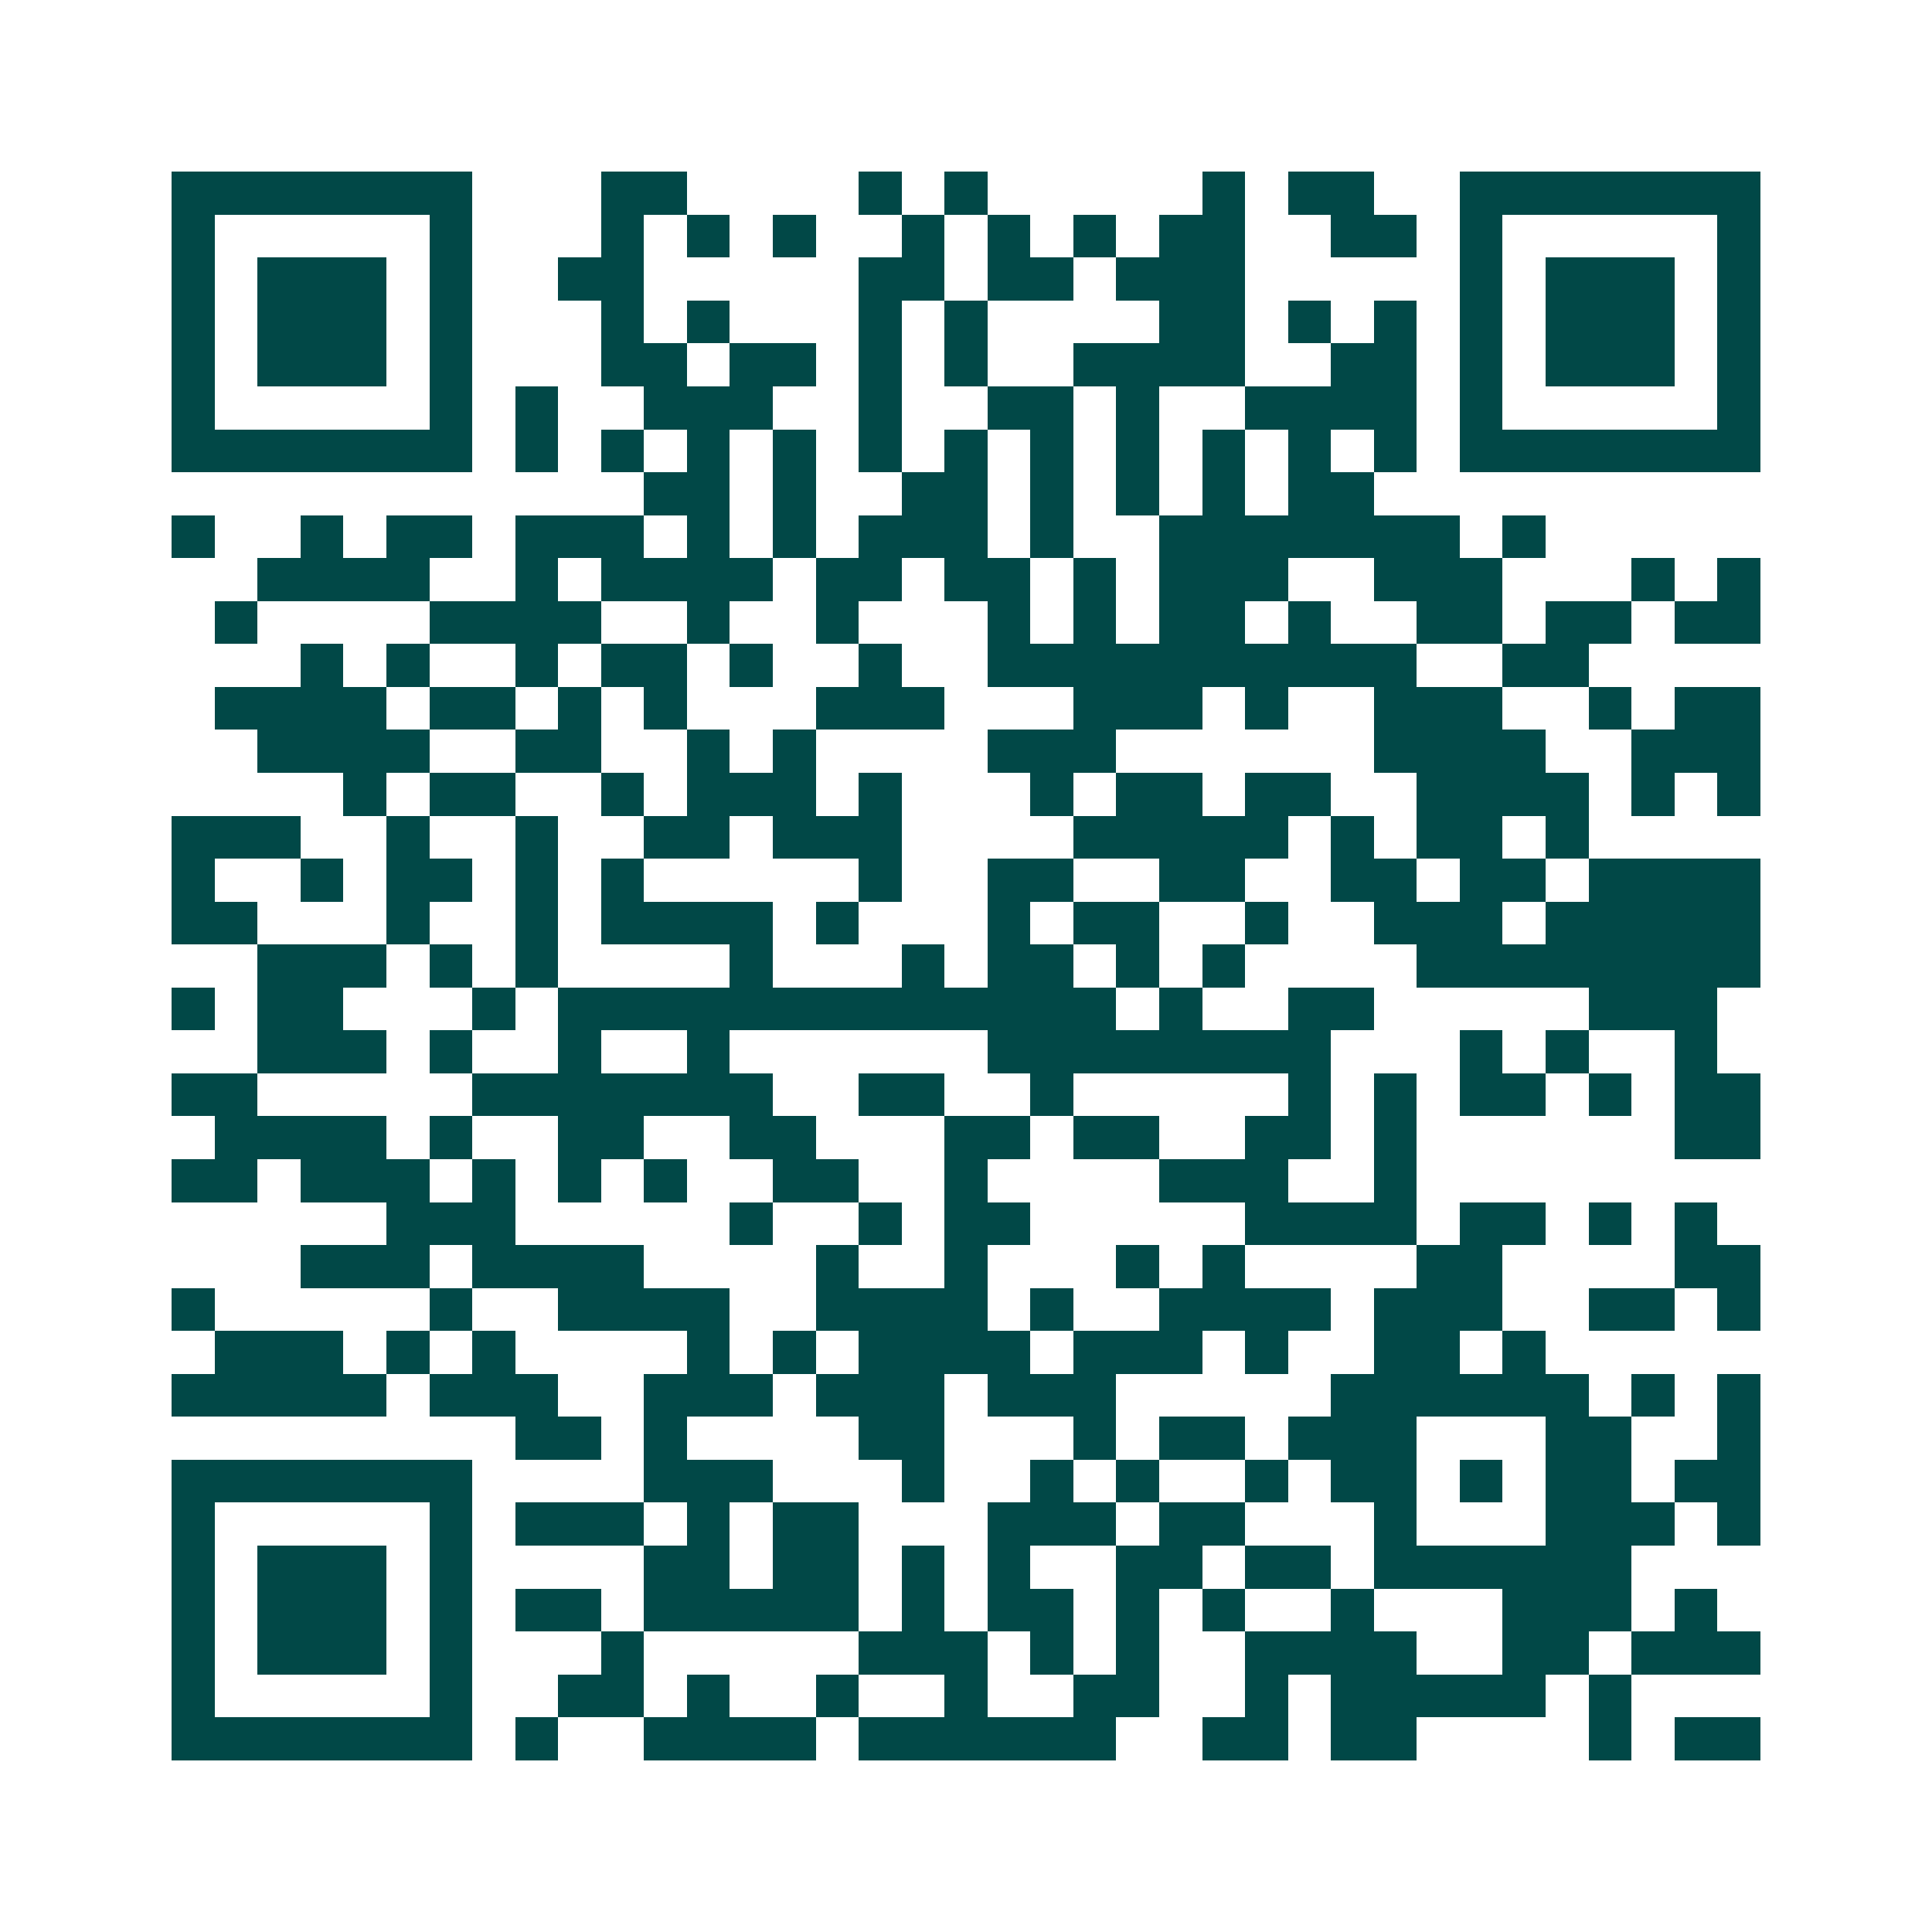 <svg xmlns="http://www.w3.org/2000/svg" width="200" height="200" viewBox="0 0 45 45" shape-rendering="crispEdges"><path fill="#ffffff" d="M0 0h45v45H0z"/><path stroke="#014847" d="M4 4.5h7m3 0h2m4 0h1m1 0h1m5 0h1m1 0h2m2 0h7M4 5.5h1m5 0h1m3 0h1m1 0h1m1 0h1m2 0h1m1 0h1m1 0h1m1 0h2m2 0h2m1 0h1m5 0h1M4 6.5h1m1 0h3m1 0h1m2 0h2m5 0h2m1 0h2m1 0h3m5 0h1m1 0h3m1 0h1M4 7.5h1m1 0h3m1 0h1m3 0h1m1 0h1m3 0h1m1 0h1m4 0h2m1 0h1m1 0h1m1 0h1m1 0h3m1 0h1M4 8.5h1m1 0h3m1 0h1m3 0h2m1 0h2m1 0h1m1 0h1m2 0h4m2 0h2m1 0h1m1 0h3m1 0h1M4 9.5h1m5 0h1m1 0h1m2 0h3m2 0h1m2 0h2m1 0h1m2 0h4m1 0h1m5 0h1M4 10.5h7m1 0h1m1 0h1m1 0h1m1 0h1m1 0h1m1 0h1m1 0h1m1 0h1m1 0h1m1 0h1m1 0h1m1 0h7M15 11.5h2m1 0h1m2 0h2m1 0h1m1 0h1m1 0h1m1 0h2M4 12.5h1m2 0h1m1 0h2m1 0h3m1 0h1m1 0h1m1 0h3m1 0h1m2 0h7m1 0h1M6 13.5h4m2 0h1m1 0h4m1 0h2m1 0h2m1 0h1m1 0h3m2 0h3m3 0h1m1 0h1M5 14.5h1m4 0h4m2 0h1m2 0h1m3 0h1m1 0h1m1 0h2m1 0h1m2 0h2m1 0h2m1 0h2M7 15.5h1m1 0h1m2 0h1m1 0h2m1 0h1m2 0h1m2 0h10m2 0h2M5 16.5h4m1 0h2m1 0h1m1 0h1m3 0h3m3 0h3m1 0h1m2 0h3m2 0h1m1 0h2M6 17.5h4m2 0h2m2 0h1m1 0h1m4 0h3m6 0h4m2 0h3M8 18.5h1m1 0h2m2 0h1m1 0h3m1 0h1m3 0h1m1 0h2m1 0h2m2 0h4m1 0h1m1 0h1M4 19.5h3m2 0h1m2 0h1m2 0h2m1 0h3m4 0h5m1 0h1m1 0h2m1 0h1M4 20.5h1m2 0h1m1 0h2m1 0h1m1 0h1m5 0h1m2 0h2m2 0h2m2 0h2m1 0h2m1 0h4M4 21.5h2m3 0h1m2 0h1m1 0h4m1 0h1m3 0h1m1 0h2m2 0h1m2 0h3m1 0h5M6 22.5h3m1 0h1m1 0h1m4 0h1m3 0h1m1 0h2m1 0h1m1 0h1m4 0h8M4 23.5h1m1 0h2m3 0h1m1 0h13m1 0h1m2 0h2m5 0h3M6 24.5h3m1 0h1m2 0h1m2 0h1m6 0h8m3 0h1m1 0h1m2 0h1M4 25.5h2m5 0h7m2 0h2m2 0h1m5 0h1m1 0h1m1 0h2m1 0h1m1 0h2M5 26.5h4m1 0h1m2 0h2m2 0h2m3 0h2m1 0h2m2 0h2m1 0h1m6 0h2M4 27.5h2m1 0h3m1 0h1m1 0h1m1 0h1m2 0h2m2 0h1m4 0h3m2 0h1M9 28.5h3m5 0h1m2 0h1m1 0h2m5 0h4m1 0h2m1 0h1m1 0h1M7 29.5h3m1 0h4m4 0h1m2 0h1m3 0h1m1 0h1m4 0h2m4 0h2M4 30.5h1m5 0h1m2 0h4m2 0h4m1 0h1m2 0h4m1 0h3m2 0h2m1 0h1M5 31.5h3m1 0h1m1 0h1m4 0h1m1 0h1m1 0h4m1 0h3m1 0h1m2 0h2m1 0h1M4 32.5h5m1 0h3m2 0h3m1 0h3m1 0h3m5 0h6m1 0h1m1 0h1M12 33.5h2m1 0h1m4 0h2m3 0h1m1 0h2m1 0h3m3 0h2m2 0h1M4 34.5h7m4 0h3m3 0h1m2 0h1m1 0h1m2 0h1m1 0h2m1 0h1m1 0h2m1 0h2M4 35.5h1m5 0h1m1 0h3m1 0h1m1 0h2m3 0h3m1 0h2m3 0h1m3 0h3m1 0h1M4 36.5h1m1 0h3m1 0h1m4 0h2m1 0h2m1 0h1m1 0h1m2 0h2m1 0h2m1 0h6M4 37.5h1m1 0h3m1 0h1m1 0h2m1 0h5m1 0h1m1 0h2m1 0h1m1 0h1m2 0h1m3 0h3m1 0h1M4 38.5h1m1 0h3m1 0h1m3 0h1m5 0h3m1 0h1m1 0h1m2 0h4m2 0h2m1 0h3M4 39.5h1m5 0h1m2 0h2m1 0h1m2 0h1m2 0h1m2 0h2m2 0h1m1 0h5m1 0h1M4 40.5h7m1 0h1m2 0h4m1 0h6m2 0h2m1 0h2m4 0h1m1 0h2"/></svg>
